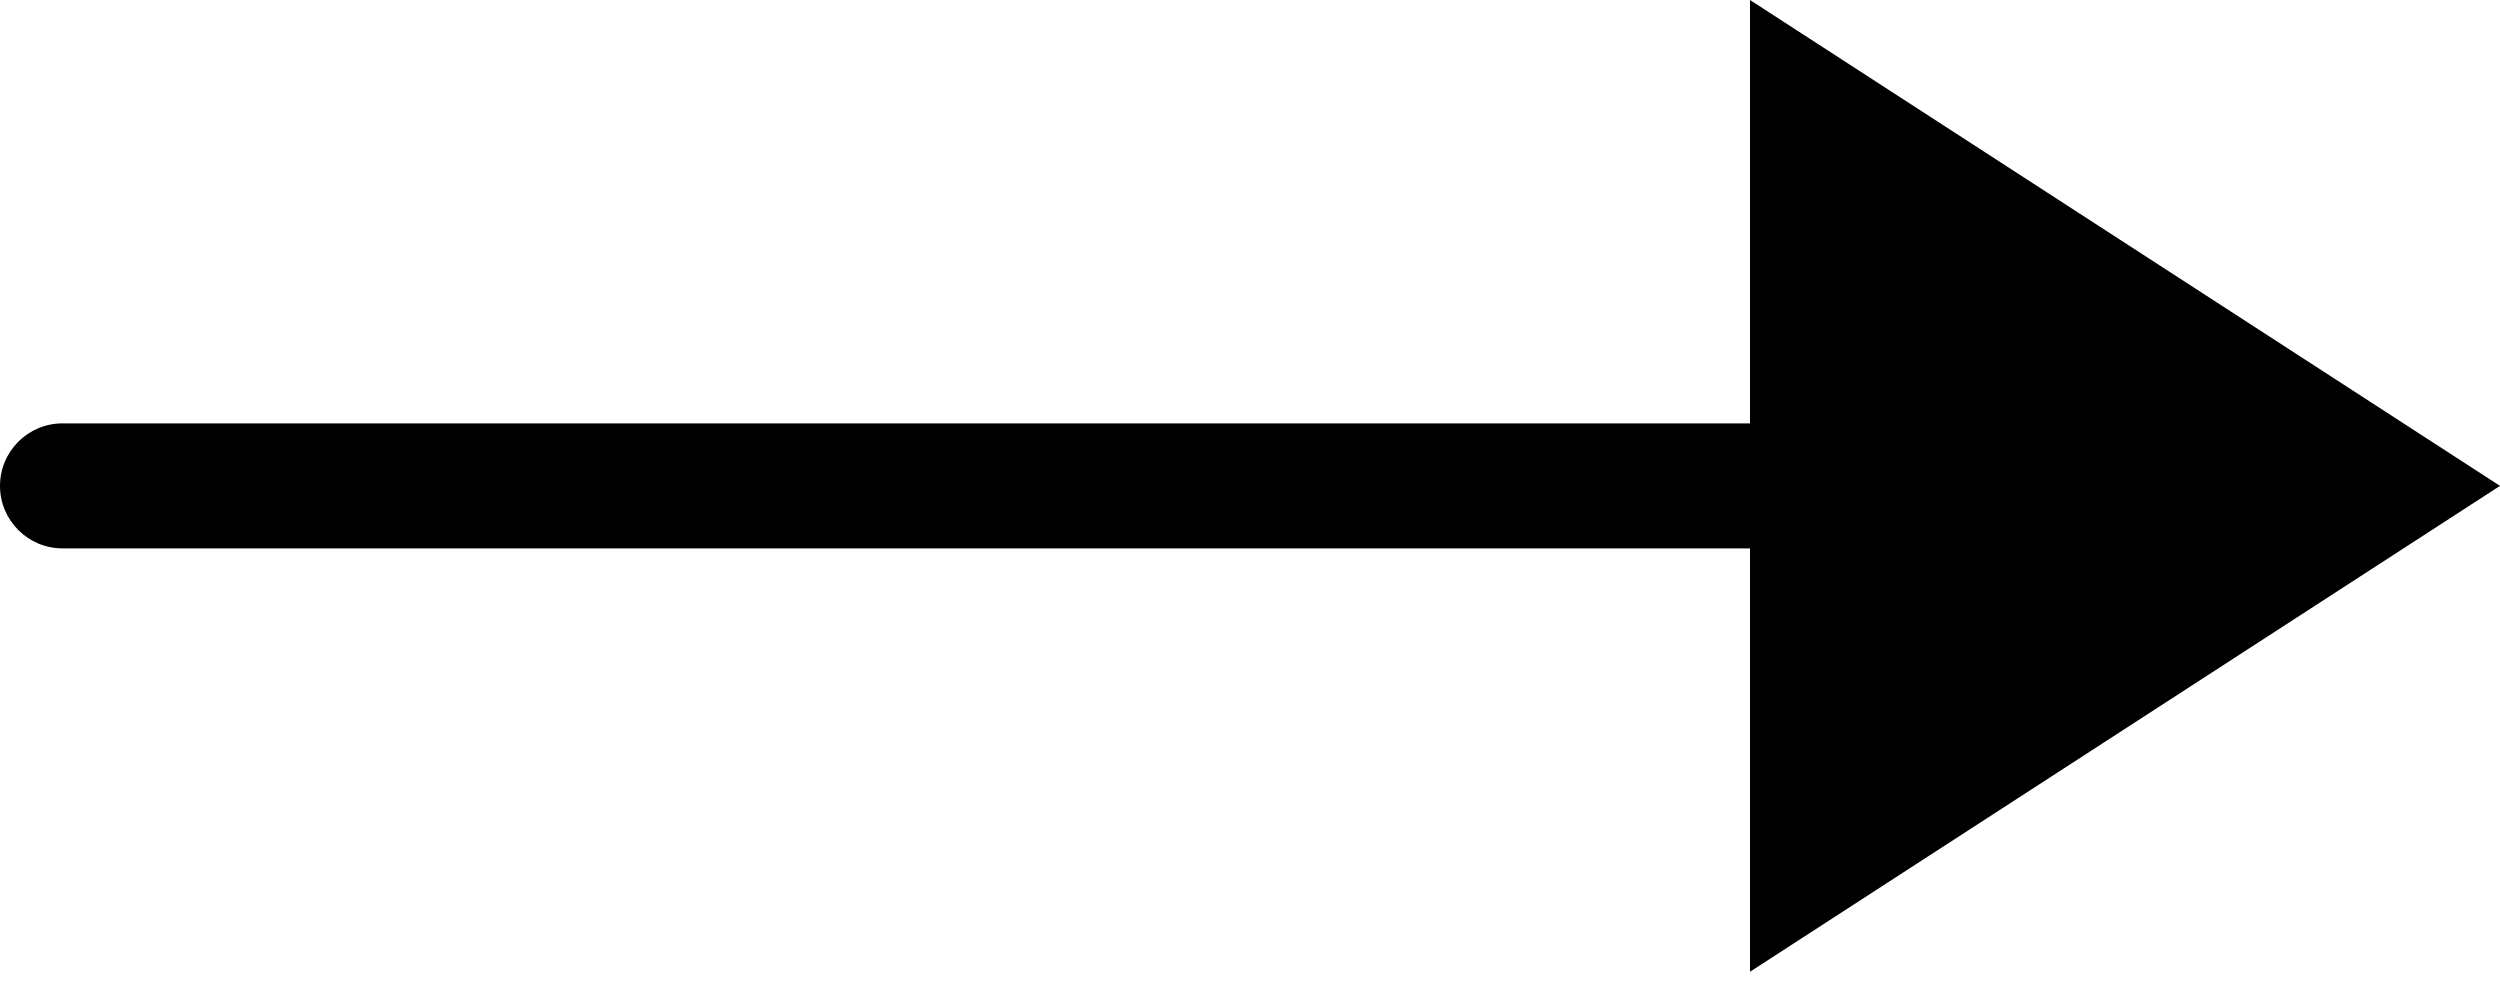 <svg width="20" height="8" viewBox="0 0 20 8" fill="none" xmlns="http://www.w3.org/2000/svg">
<path fill-rule="evenodd" clip-rule="evenodd" d="M14 2.44784e-06L20 3.887L14 7.774L14 4.387L0.5 4.387C0.224 4.387 -7.27863e-07 4.163 -6.79581e-07 3.887C-6.31299e-07 3.611 0.224 3.387 0.5 3.387L14 3.387L14 2.44784e-06Z" fill="black"/>
</svg>
